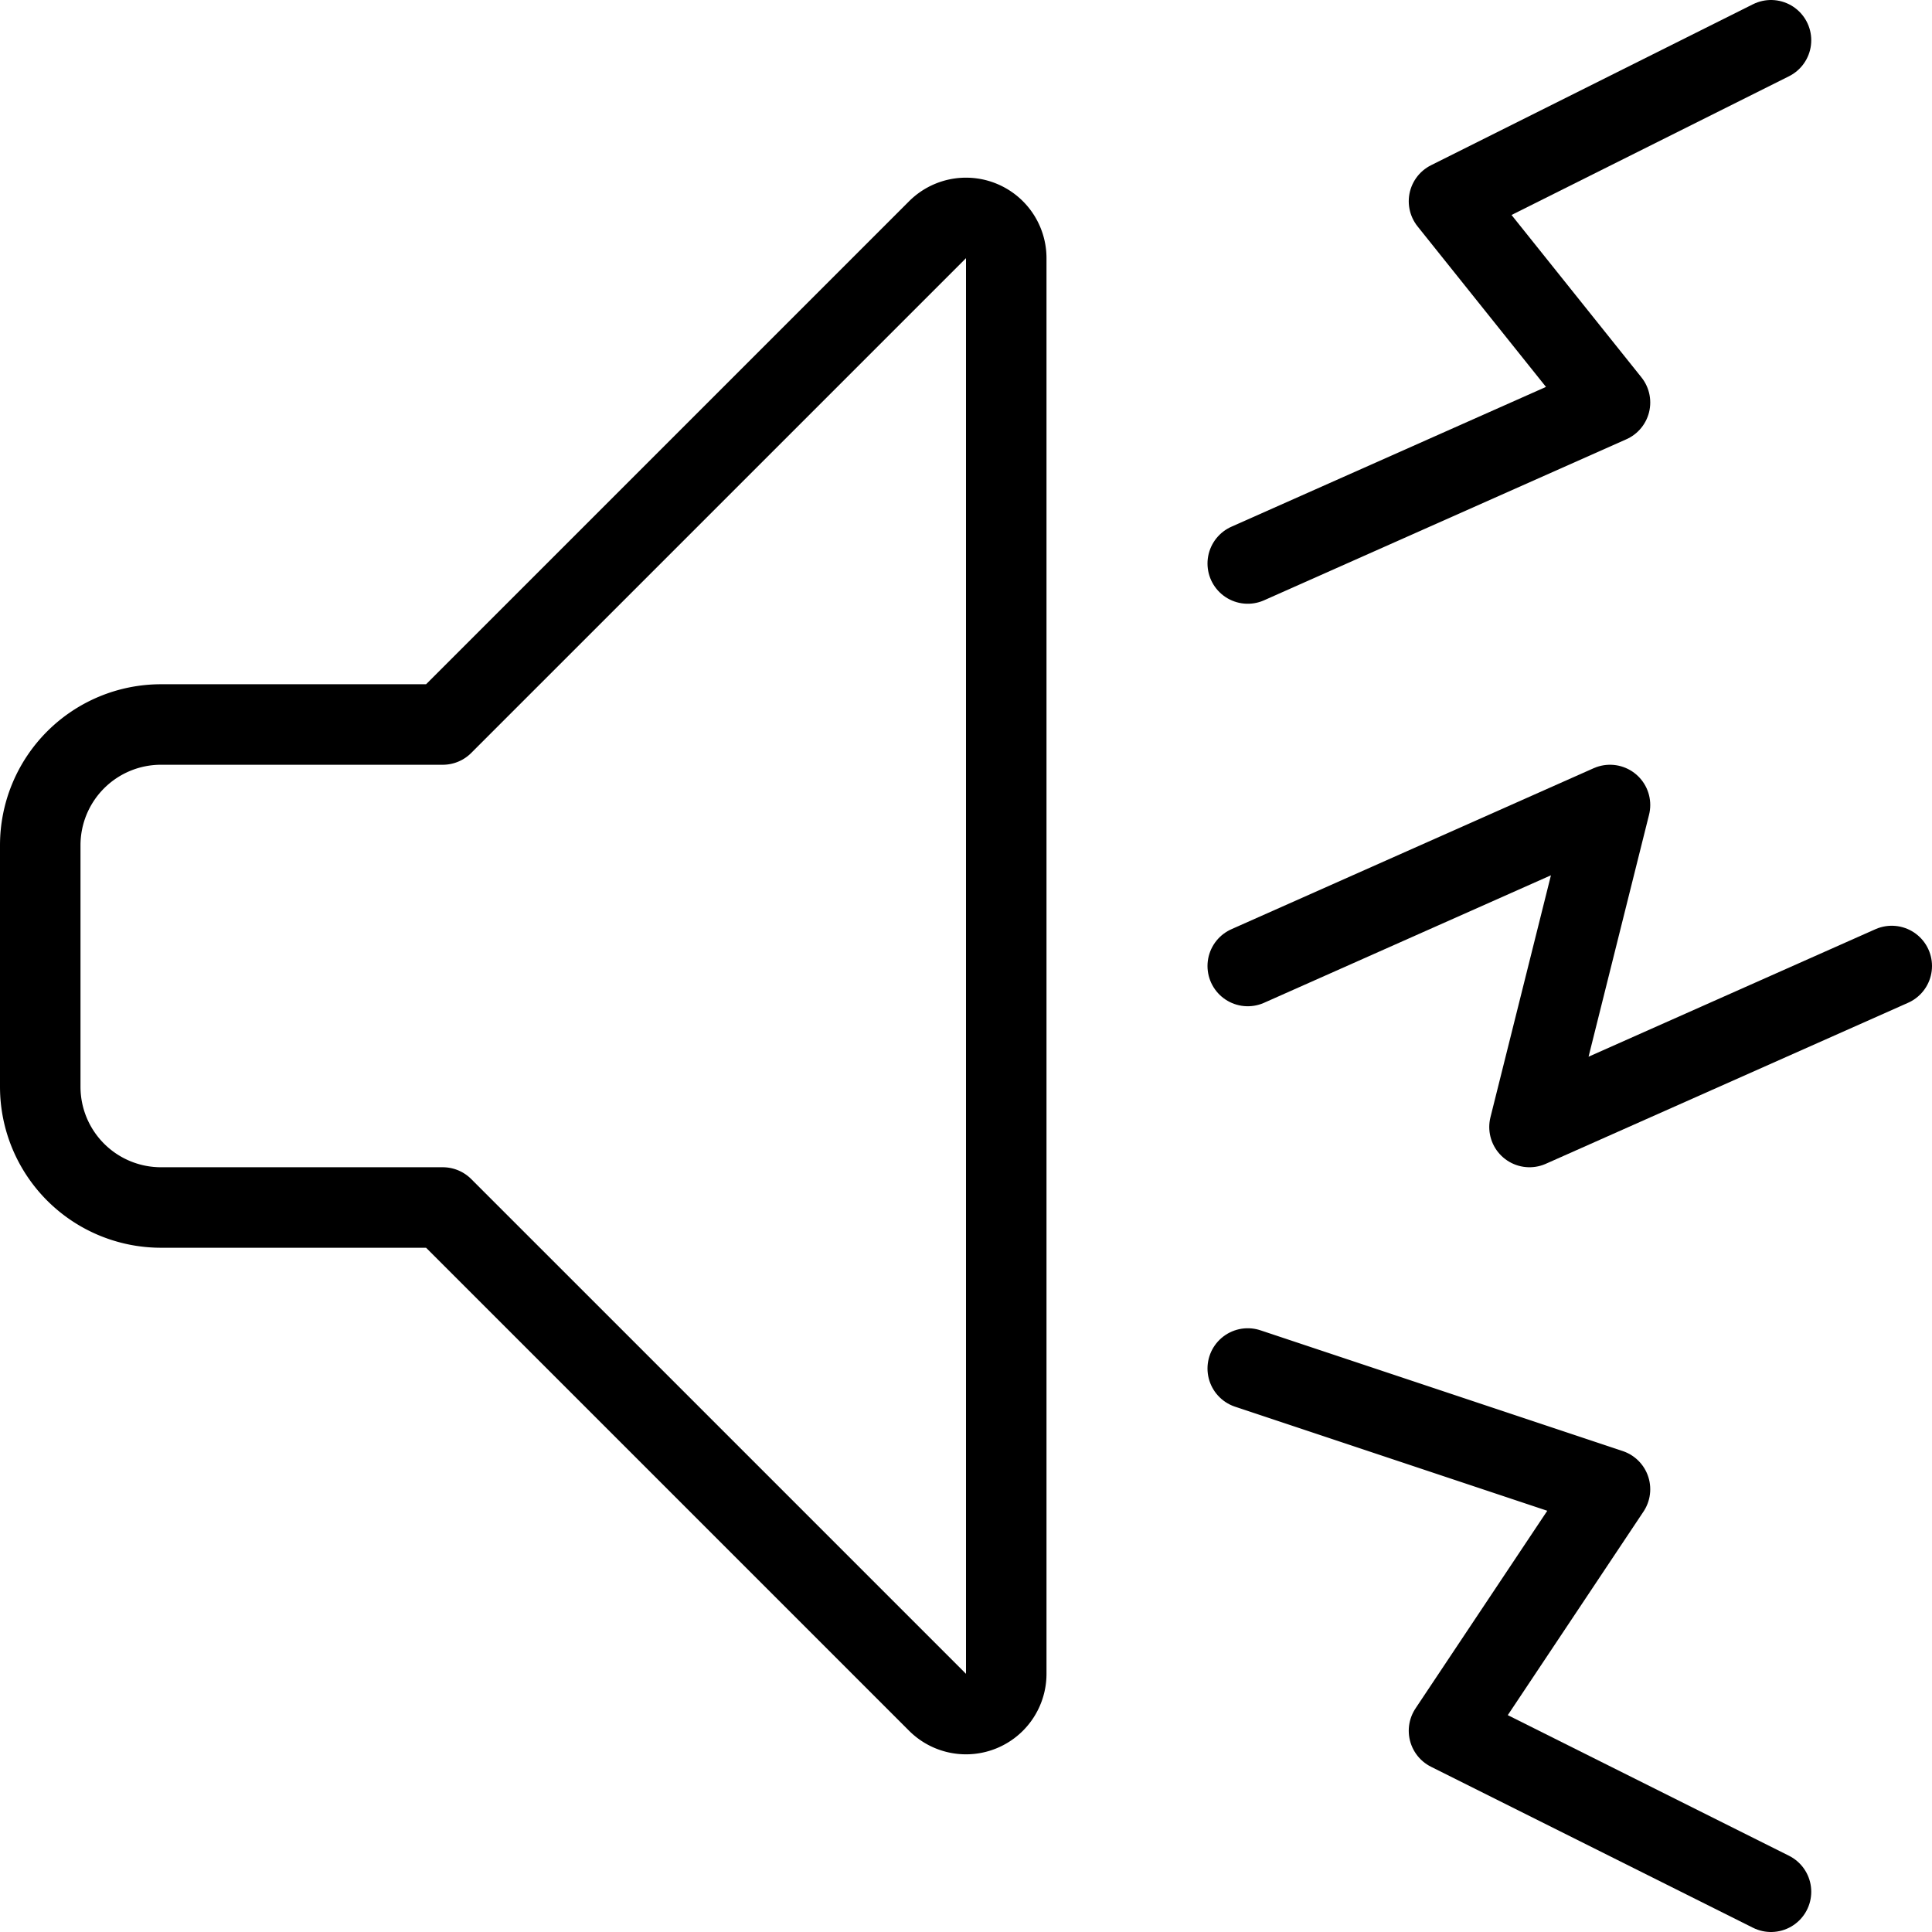 <svg xmlns="http://www.w3.org/2000/svg" viewBox="0 0 24 24"><g transform="matrix(1,0,0,1,0,0)"><defs><style>.a{fill:none;stroke:#000000;stroke-linecap:round;stroke-linejoin:round;}</style></defs><path class="a" d="M5.5,9H2A1.5,1.5,0,0,0,.5,10.5v3A1.5,1.5,0,0,0,2,15H5.5l6.146,6.146a.5.5,0,0,0,.854-.353V3.207a.5.5,0,0,0-.854-.353Z"></path><polyline class="a" points="15.5 12 20 10 19 14 23.5 12"></polyline><polyline class="a" points="15.5 17 20 18.5 18 21.5 22 23.5"></polyline><polyline class="a" points="15.5 7 20 5 18 2.5 22 0.5"></polyline></g></svg>